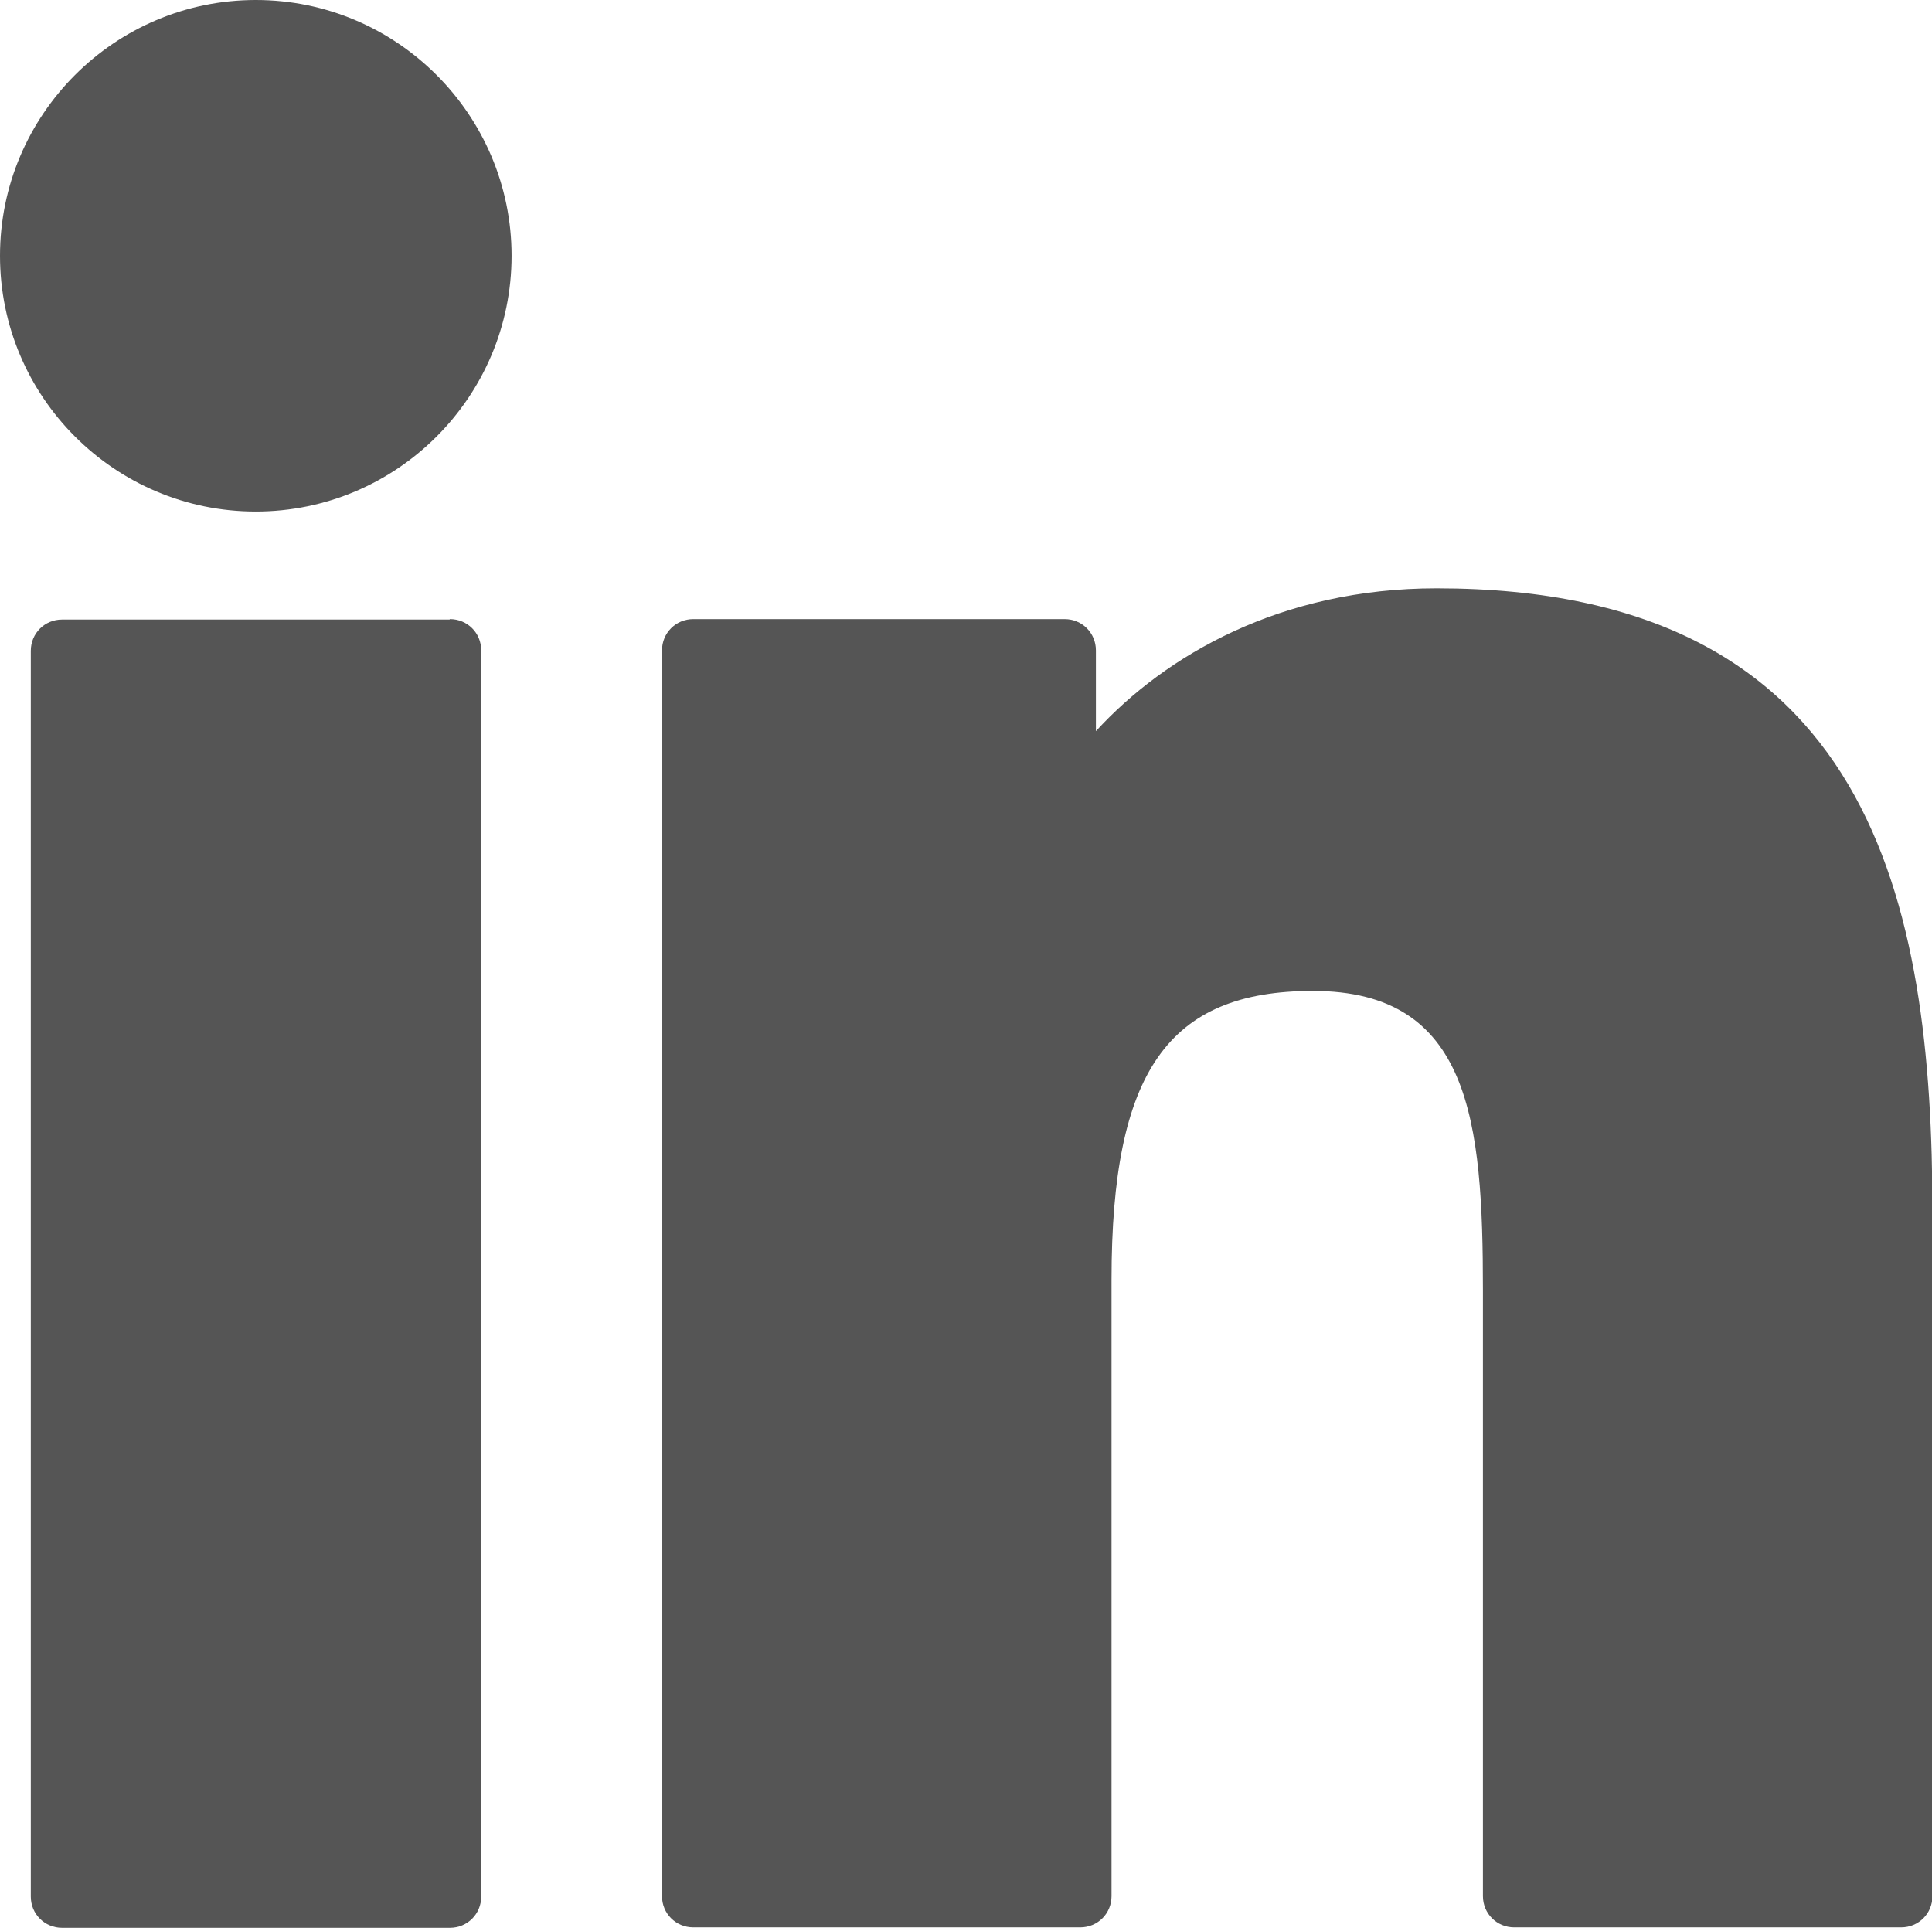 <?xml version="1.0" encoding="UTF-8"?><svg id="Layer_2" xmlns="http://www.w3.org/2000/svg" viewBox="0 0 43.28 43.19"><defs><style>.cls-1{fill:none;}.cls-1,.cls-2{stroke-width:0px;}.cls-2{fill:#555;}</style></defs><g id="Layer_1-2"><path class="cls-2" d="M10.07,13.88H1.39c-.39,0-.7.31-.7.7v27.91c0,.39.31.7.7.7h8.69c.39,0,.7-.31.7-.7V14.57c0-.39-.31-.7-.7-.7Z"/><path class="cls-2" d="M5.73,0C2.57,0,0,2.57,0,5.73s2.57,5.73,5.73,5.73,5.73-2.57,5.73-5.73C11.46,2.57,8.89,0,5.73,0Z"/><path class="cls-2" d="M32.18,13.18c-3.49,0-6.07,1.5-7.63,3.2v-1.81c0-.39-.31-.7-.7-.7h-8.32c-.39,0-.7.31-.7.7v27.91c0,.39.31.7.7.7h8.67c.39,0,.7-.31.7-.7v-13.81c0-4.65,1.26-6.47,4.51-6.47,3.53,0,3.81,2.91,3.81,6.71v13.57c0,.39.31.7.7.7h8.67c.39,0,.7-.31.7-.7v-15.31c0-6.92-1.32-13.99-11.11-13.99Z"/><rect class="cls-1" width="43.19" height="43.19"/></g></svg>